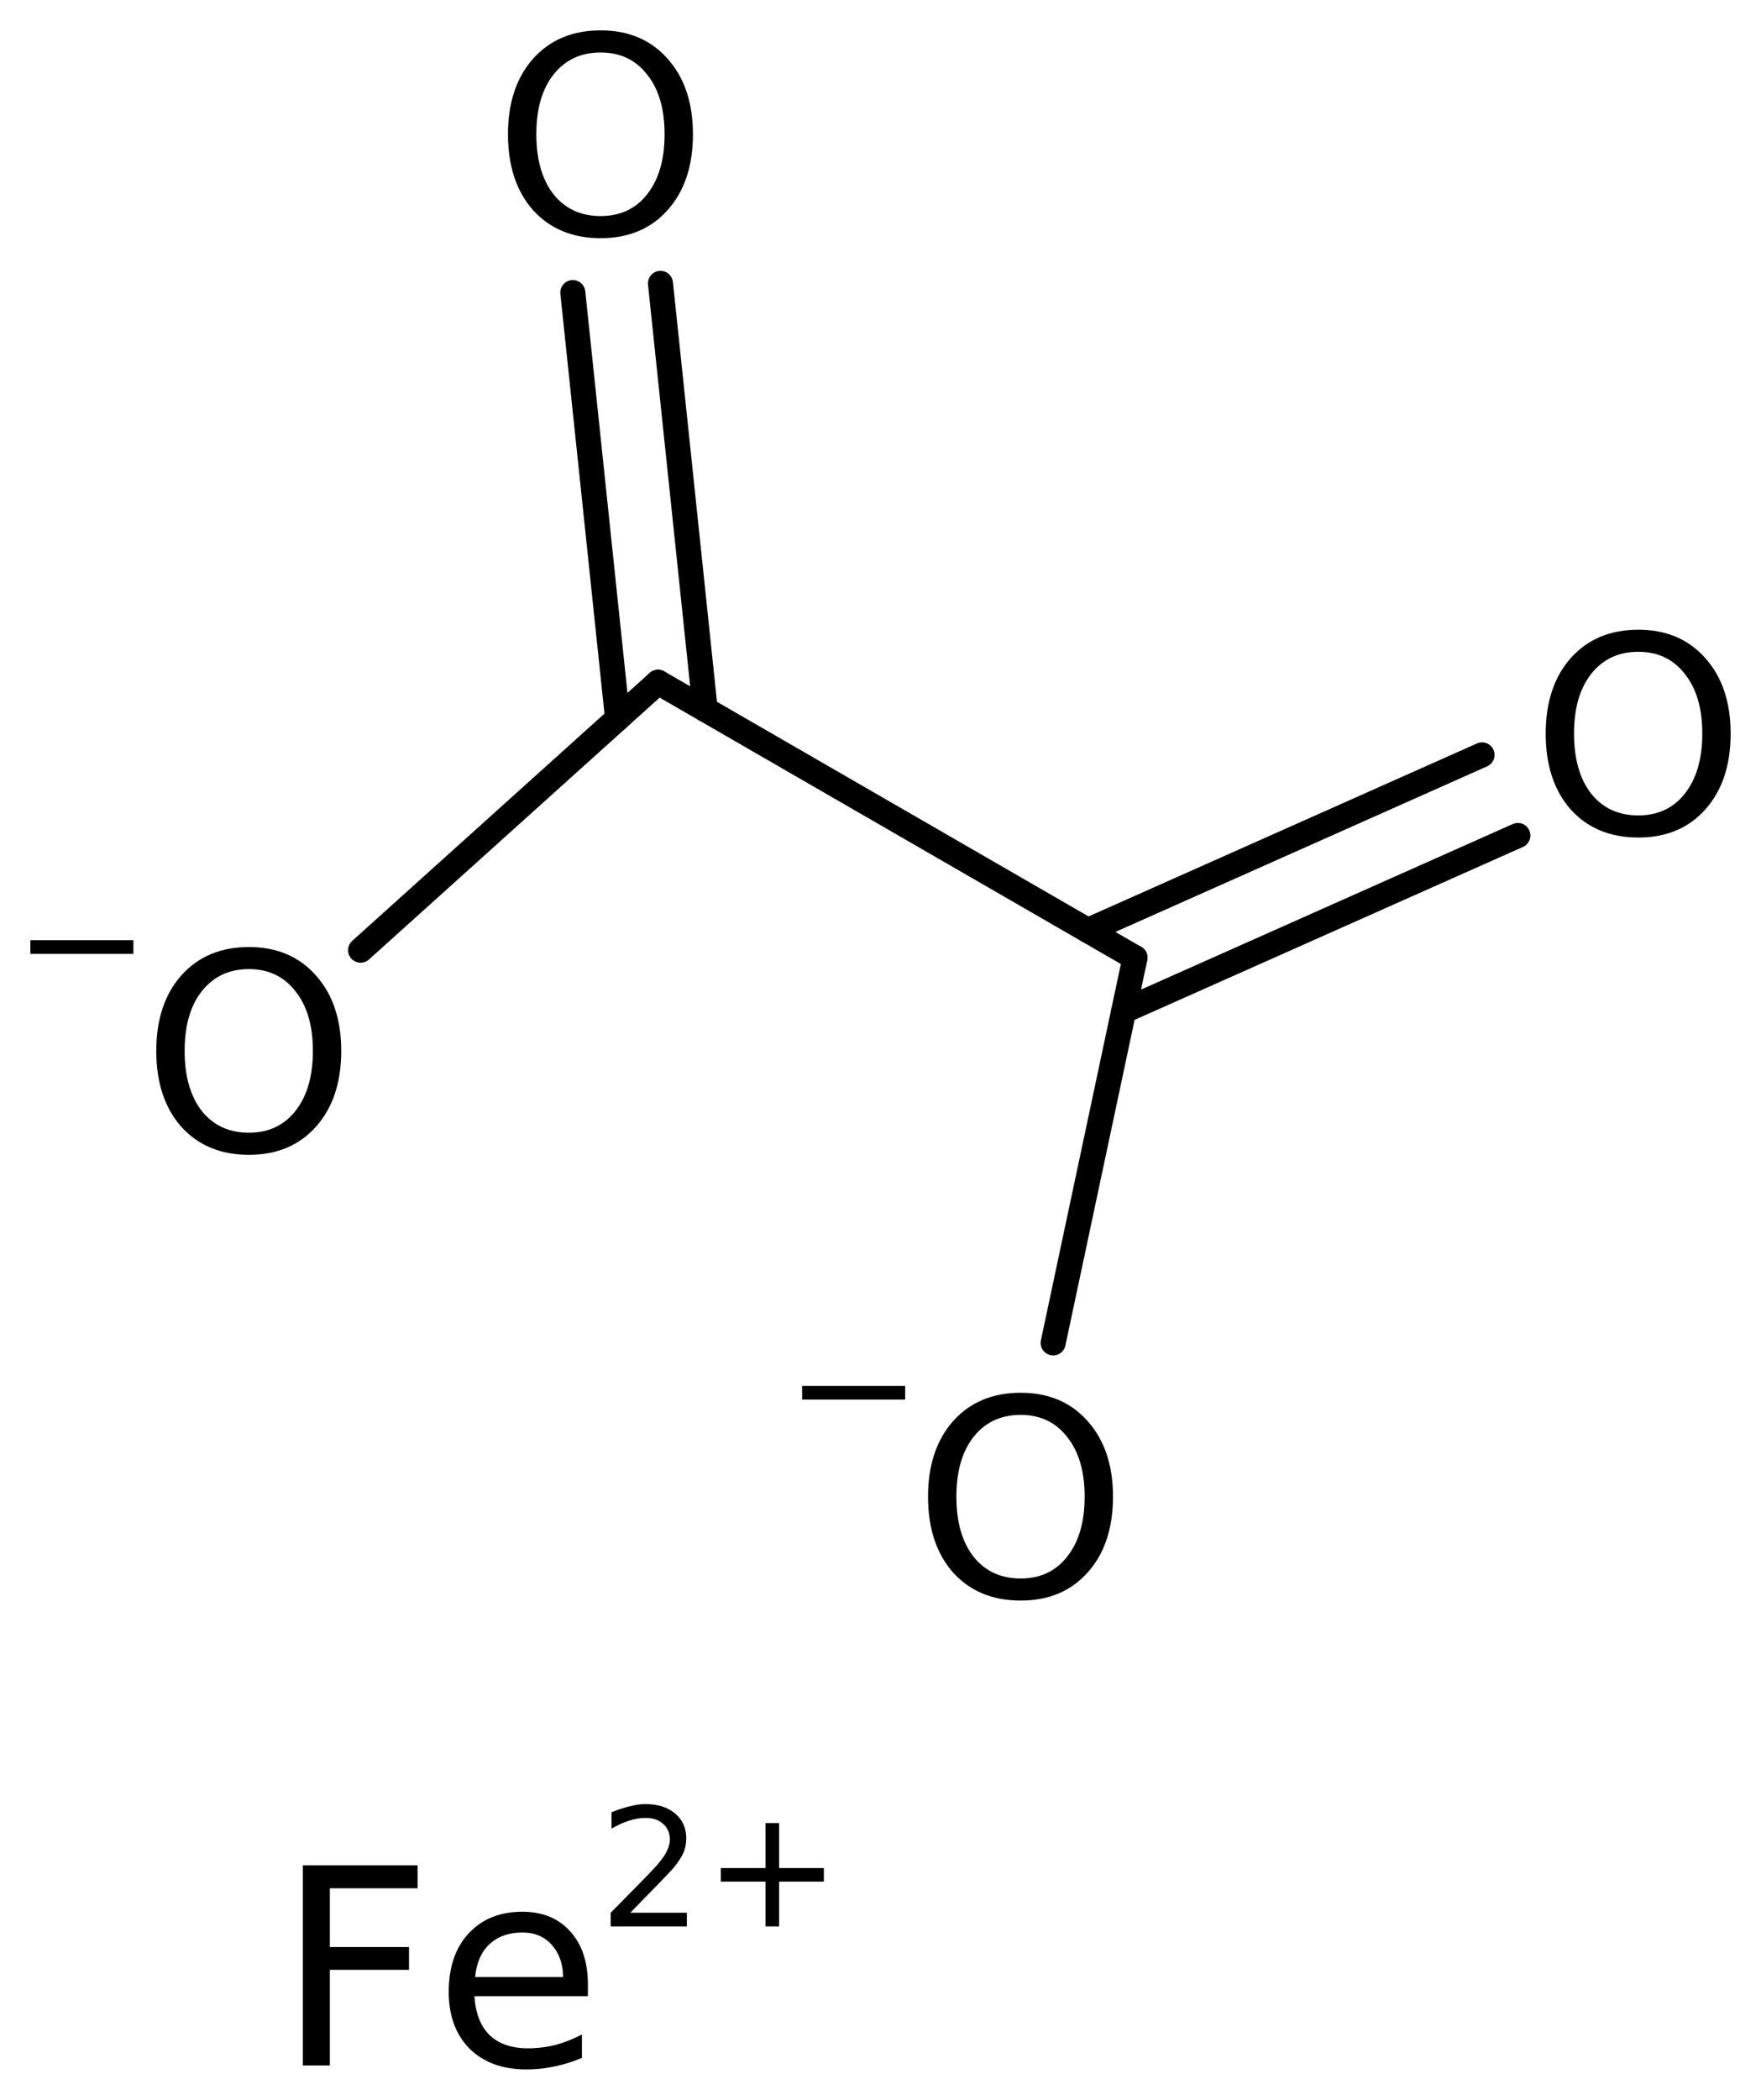 <?xml version='1.0' encoding='UTF-8'?>
<!DOCTYPE svg PUBLIC "-//W3C//DTD SVG 1.1//EN" "http://www.w3.org/Graphics/SVG/1.1/DTD/svg11.dtd">
<svg version='1.2' xmlns='http://www.w3.org/2000/svg' xmlns:xlink='http://www.w3.org/1999/xlink' width='32.486mm' height='38.72mm' viewBox='0 0 32.486 38.72'>
  <desc>Generated by the Chemistry Development Kit (http://github.com/cdk)</desc>
  <g stroke-linecap='round' stroke-linejoin='round' stroke='#000000' stroke-width='.462' fill='#000000'>
    <rect x='.0' y='.0' width='33.0' height='39.0' fill='#FFFFFF' stroke='none'/>
    <g id='mol1' class='mol'>
      <g id='mol1bnd1' class='bond'>
        <line x1='20.068' y1='17.158' x2='27.34' y2='13.92'/>
        <line x1='20.729' y1='18.643' x2='28.001' y2='15.406'/>
      </g>
      <line id='mol1bnd2' class='bond' x1='20.938' y1='17.66' x2='12.139' y2='12.58'/>
      <g id='mol1bnd3' class='bond'>
        <line x1='11.393' y1='13.253' x2='10.567' y2='5.395'/>
        <line x1='13.009' y1='13.083' x2='12.184' y2='5.225'/>
      </g>
      <line id='mol1bnd4' class='bond' x1='12.139' y1='12.58' x2='6.652' y2='17.521'/>
      <line id='mol1bnd5' class='bond' x1='20.938' y1='17.66' x2='19.428' y2='24.763'/>
      <path id='mol1atm2' class='atom' d='M30.223 12.019q-.548 .0 -.87 .408q-.316 .401 -.316 1.101q-.0 .699 .316 1.107q.322 .401 .87 .401q.541 .0 .857 -.401q.323 -.408 .323 -1.107q-.0 -.7 -.323 -1.101q-.316 -.408 -.857 -.408zM30.223 11.612q.772 -.0 1.235 .523q.468 .523 .468 1.393q-.0 .876 -.468 1.399q-.463 .517 -1.235 .517q-.779 -.0 -1.247 -.517q-.462 -.523 -.462 -1.399q-.0 -.87 .462 -1.393q.468 -.523 1.247 -.523z' stroke='none'/>
      <path id='mol1atm4' class='atom' d='M11.08 .968q-.547 -.0 -.869 .407q-.317 .401 -.317 1.101q.0 .699 .317 1.107q.322 .401 .869 .401q.542 .0 .858 -.401q.322 -.408 .322 -1.107q.0 -.7 -.322 -1.101q-.316 -.407 -.858 -.407zM11.08 .56q.773 .0 1.235 .523q.468 .523 .468 1.393q.0 .876 -.468 1.399q-.462 .517 -1.235 .517q-.778 -.0 -1.247 -.517q-.462 -.523 -.462 -1.399q.0 -.87 .462 -1.393q.469 -.523 1.247 -.523z' stroke='none'/>
      <g id='mol1atm5' class='atom'>
        <path d='M4.592 17.87q-.547 .0 -.87 .408q-.316 .401 -.316 1.101q-.0 .699 .316 1.107q.323 .401 .87 .401q.541 .0 .858 -.401q.322 -.408 .322 -1.107q-.0 -.7 -.322 -1.101q-.317 -.408 -.858 -.408zM4.592 17.463q.772 -.0 1.235 .523q.468 .523 .468 1.393q.0 .876 -.468 1.399q-.463 .517 -1.235 .517q-.779 -.0 -1.247 -.517q-.462 -.523 -.462 -1.399q-.0 -.87 .462 -1.393q.468 -.523 1.247 -.523z' stroke='none'/>
        <path d='M.56 17.337h1.901v.252h-1.901v-.252z' stroke='none'/>
      </g>
      <g id='mol1atm6' class='atom'>
        <path d='M18.829 26.09q-.548 -.0 -.87 .407q-.316 .402 -.316 1.101q-.0 .7 .316 1.107q.322 .402 .87 .402q.541 -.0 .857 -.402q.323 -.407 .323 -1.107q-.0 -.699 -.323 -1.101q-.316 -.407 -.857 -.407zM18.829 25.682q.772 .0 1.235 .523q.468 .523 .468 1.393q-.0 .876 -.468 1.399q-.463 .517 -1.235 .517q-.779 .0 -1.247 -.517q-.462 -.523 -.462 -1.399q-.0 -.87 .462 -1.393q.468 -.523 1.247 -.523z' stroke='none'/>
        <path d='M14.797 25.556h1.901v.252h-1.901v-.252z' stroke='none'/>
      </g>
      <g id='mol1atm7' class='atom'>
        <path d='M5.586 34.395h2.117v.425h-1.618v1.083h1.46v.42h-1.46v1.764h-.499v-3.692zM10.845 36.59v.219h-2.093q.031 .475 .28 .718q.256 .243 .706 .243q.261 .0 .505 -.061q.249 -.066 .492 -.194v.432q-.243 .103 -.505 .158q-.255 .055 -.517 .055q-.663 -.0 -1.052 -.384q-.383 -.389 -.383 -1.046q-.0 -.681 .365 -1.076q.371 -.402 .991 -.402q.56 .0 .882 .359q.329 .359 .329 .979zM10.389 36.456q-.007 -.371 -.213 -.596q-.201 -.225 -.536 -.225q-.383 .0 -.614 .219q-.225 .213 -.261 .602h1.624z' stroke='none'/>
        <path d='M11.628 35.27h1.043v.252h-1.405v-.252q.172 -.175 .464 -.47q.295 -.3 .372 -.387q.142 -.161 .197 -.274q.058 -.113 .058 -.219q.0 -.179 -.124 -.288q-.12 -.11 -.321 -.11q-.142 .0 -.299 .048q-.153 .047 -.332 .149v-.302q.182 -.073 .339 -.11q.157 -.04 .285 -.04q.347 -.0 .551 .175q.204 .172 .204 .46q.0 .135 -.051 .259q-.051 .12 -.186 .285q-.036 .043 -.237 .251q-.197 .205 -.558 .573zM14.373 33.617v.829h.825v.251h-.825v.825h-.252v-.825h-.824v-.251h.824v-.829h.252z' stroke='none'/>
      </g>
    </g>
  </g>
</svg>
